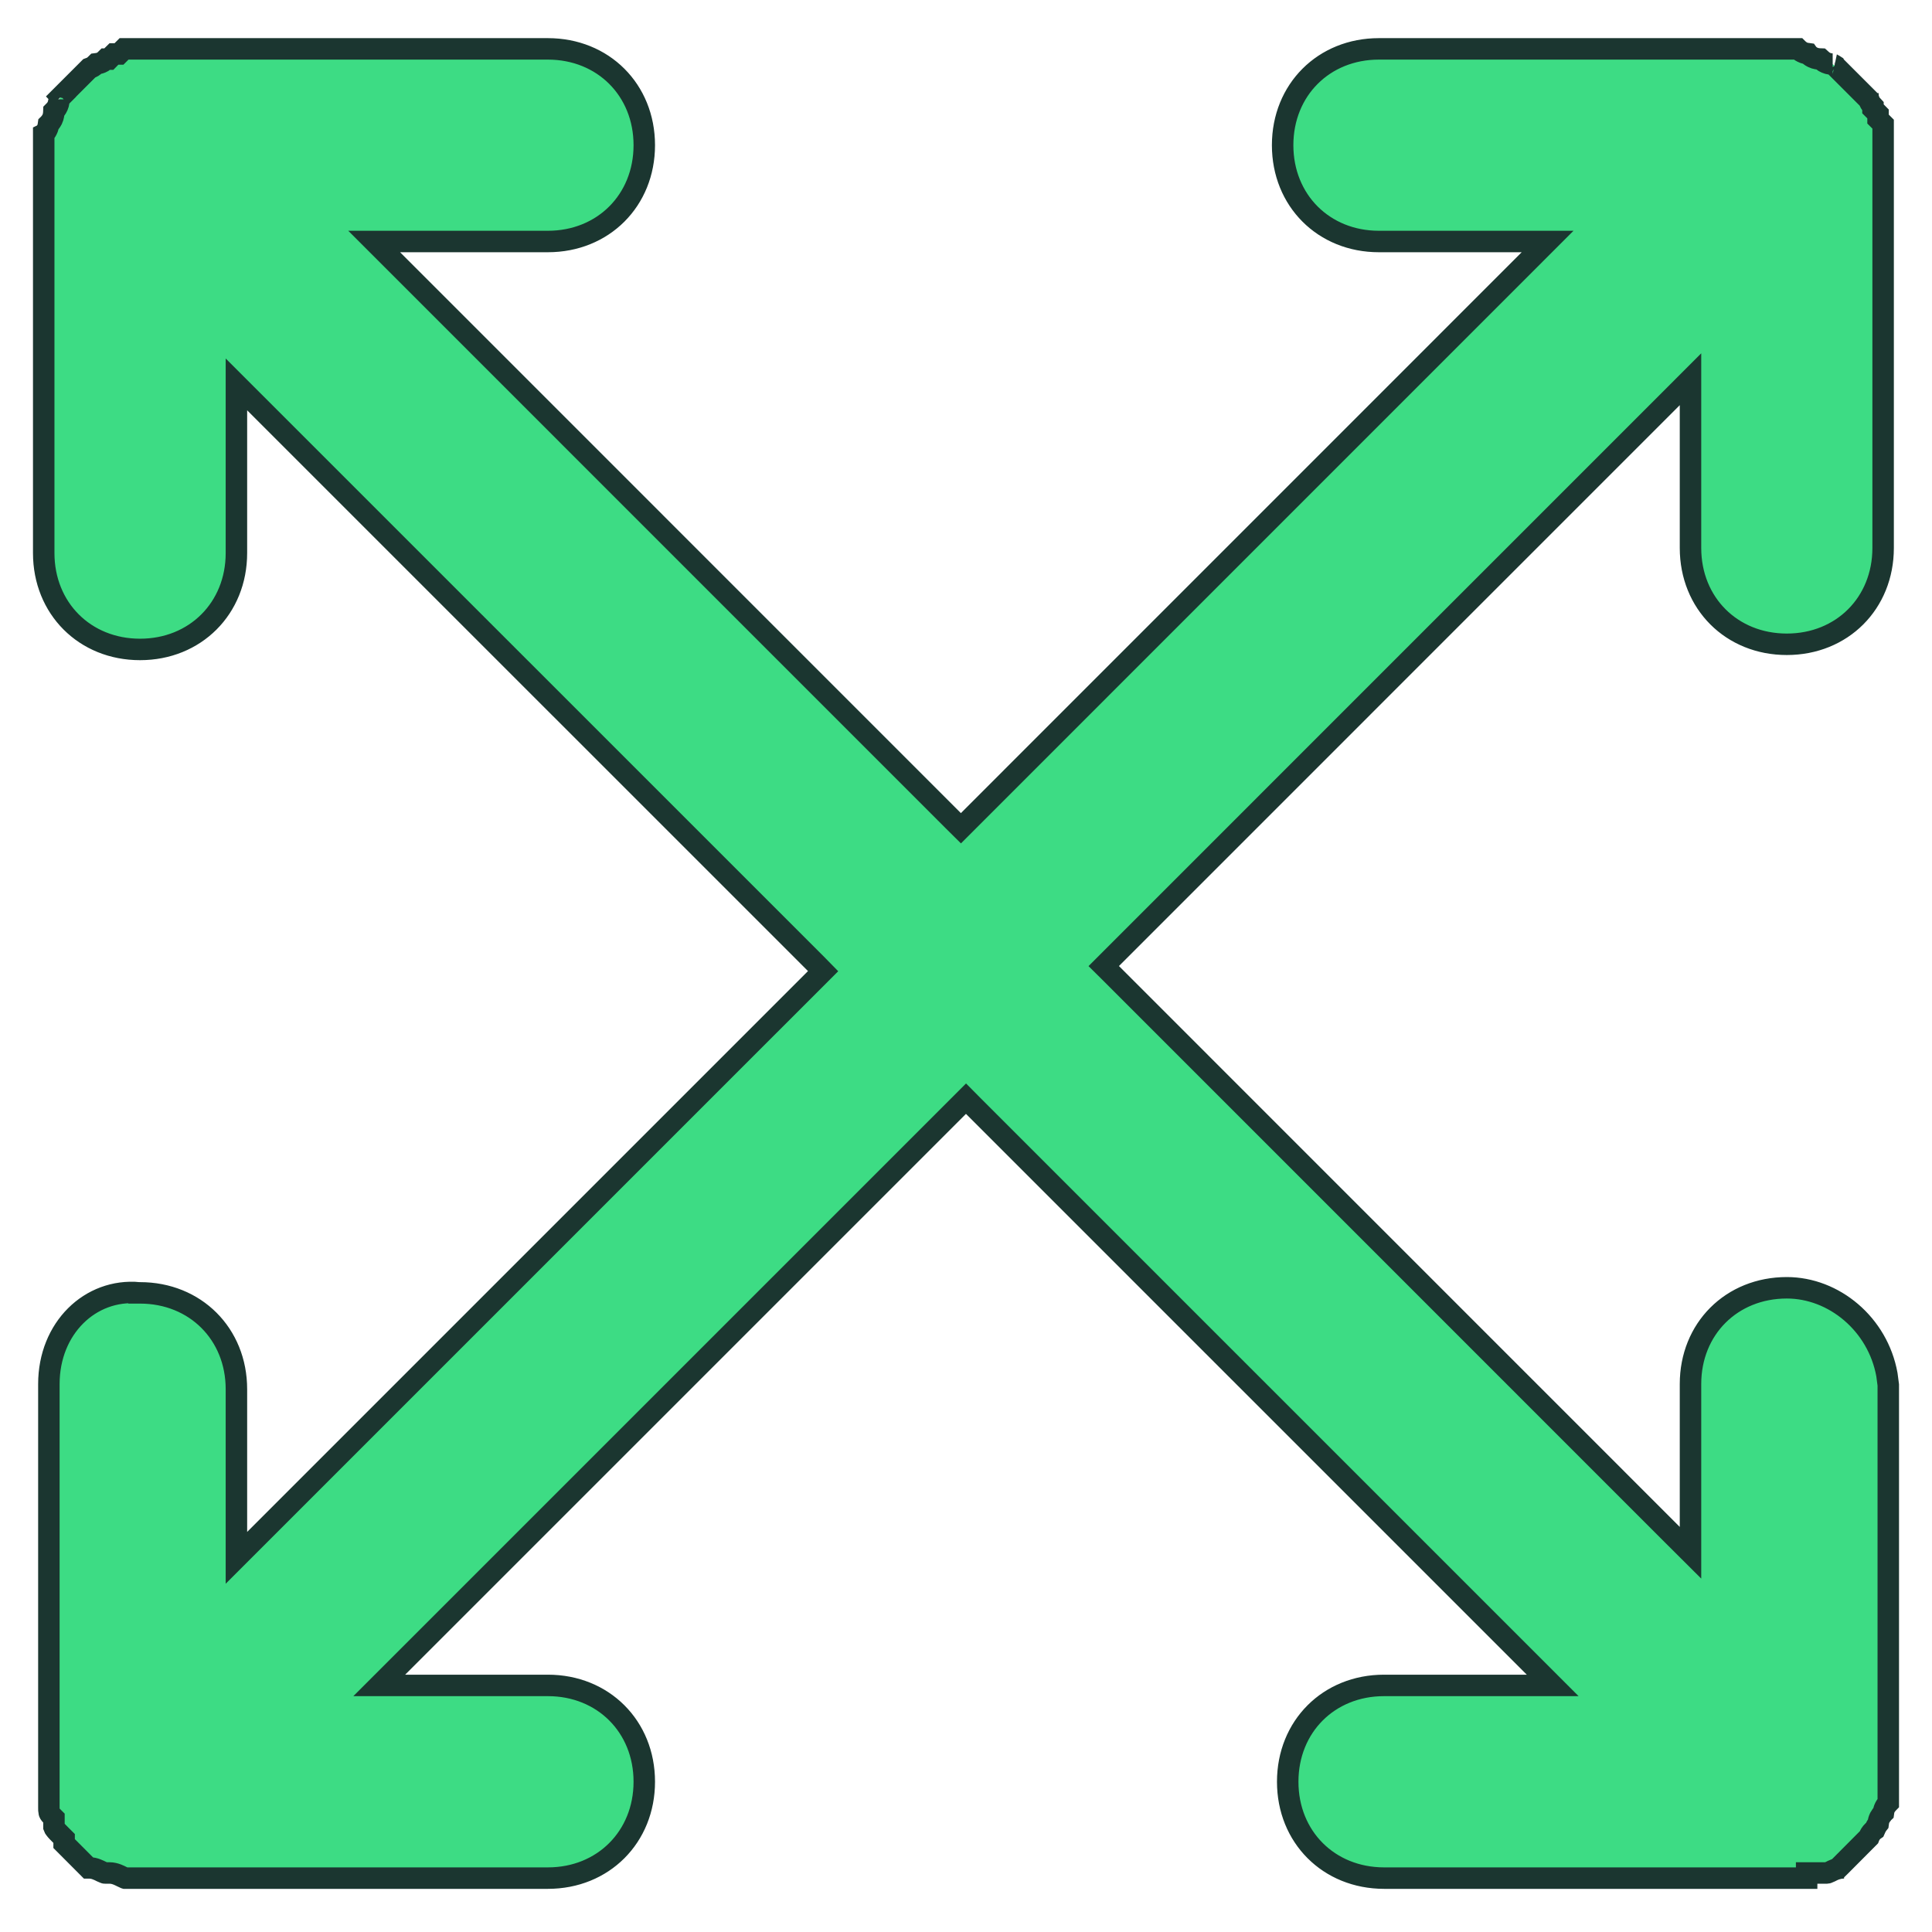 <svg width="27" height="27" viewBox="0 0 27 27" fill="none" xmlns="http://www.w3.org/2000/svg">
<path d="M25.738 26.105C25.739 26.105 25.741 26.105 25.741 26.105L25.747 26.104C25.744 26.104 25.741 26.105 25.738 26.105ZM26.104 1.323C26.104 1.326 26.105 1.33 26.105 1.333C26.105 1.332 26.105 1.331 26.105 1.33L26.104 1.324V1.323ZM0.754 25.408L0.71 25.364C0.694 25.348 0.689 25.337 0.687 25.327C0.683 25.312 0.683 25.294 0.683 25.256V19.342C0.683 18.562 1.261 18.005 1.943 18.067V18.068H1.957C2.729 18.068 3.304 18.642 3.304 19.414V21.771L11.503 13.572L11.398 13.465L3.304 5.372V7.729C3.304 8.501 2.729 9.076 1.957 9.076C1.185 9.076 0.611 8.501 0.611 7.729V1.875L0.613 1.874C0.627 1.858 0.644 1.838 0.657 1.811C0.67 1.786 0.675 1.76 0.678 1.737C0.68 1.735 0.683 1.733 0.685 1.731C0.698 1.716 0.715 1.695 0.729 1.668C0.749 1.627 0.752 1.584 0.753 1.555C0.763 1.545 0.779 1.529 0.792 1.507C0.812 1.474 0.824 1.434 0.824 1.388C0.824 1.397 0.822 1.391 0.835 1.373C0.84 1.365 0.845 1.359 0.849 1.355L0.853 1.351L0.852 1.35L1.247 0.955C1.263 0.949 1.279 0.944 1.293 0.935C1.317 0.92 1.335 0.902 1.345 0.892C1.378 0.888 1.409 0.88 1.436 0.864C1.456 0.851 1.472 0.836 1.482 0.826H1.521L1.564 0.782C1.577 0.769 1.586 0.761 1.593 0.754H1.663L1.734 0.683H7.657C8.429 0.683 9.004 1.257 9.004 2.029C9.004 2.801 8.429 3.375 7.657 3.375H5.229L5.485 3.631L13.322 11.469L13.429 11.575L21.628 3.375H19.27C18.499 3.375 17.925 2.801 17.925 2.029C17.925 1.257 18.499 0.683 19.27 0.683H25.125L25.127 0.685C25.142 0.699 25.162 0.716 25.189 0.729C25.214 0.742 25.24 0.747 25.263 0.75C25.265 0.753 25.267 0.754 25.27 0.756C25.285 0.77 25.305 0.787 25.331 0.8C25.372 0.821 25.415 0.824 25.444 0.825C25.455 0.835 25.472 0.851 25.493 0.864C25.527 0.884 25.567 0.896 25.612 0.896C25.603 0.896 25.608 0.894 25.627 0.907C25.634 0.911 25.64 0.917 25.645 0.92C25.646 0.922 25.648 0.923 25.648 0.923L26.117 1.392C26.122 1.407 26.128 1.423 26.136 1.436C26.148 1.457 26.165 1.473 26.175 1.484V1.521L26.219 1.565C26.231 1.578 26.24 1.587 26.246 1.593V1.664L26.317 1.735V7.658C26.317 8.43 25.743 9.004 24.971 9.004C24.199 9.004 23.625 8.43 23.625 7.658V5.3L15.425 13.501L15.531 13.606L23.368 21.444L23.625 21.7V19.342C23.625 18.57 24.199 17.997 24.971 17.997C25.63 17.997 26.243 18.505 26.37 19.211L26.389 19.355V25.195C26.388 25.196 26.387 25.198 26.386 25.199C26.372 25.214 26.355 25.234 26.342 25.26C26.329 25.285 26.324 25.311 26.321 25.334C26.319 25.336 26.317 25.339 26.314 25.341C26.301 25.356 26.284 25.377 26.27 25.403C26.256 25.431 26.25 25.461 26.247 25.486C26.243 25.491 26.239 25.497 26.235 25.502C26.225 25.519 26.21 25.542 26.198 25.571C26.163 25.595 26.141 25.627 26.128 25.653C26.124 25.66 26.123 25.668 26.12 25.675L25.72 26.077L25.681 26.115C25.669 26.118 25.658 26.121 25.648 26.125C25.622 26.134 25.597 26.148 25.581 26.156C25.562 26.165 25.551 26.17 25.542 26.173C25.538 26.175 25.535 26.175 25.535 26.175H25.248V26.247H19.342C18.57 26.246 17.996 25.672 17.996 24.9C17.996 24.128 18.57 23.554 19.342 23.554H21.699L13.605 15.46L13.5 15.354L5.3 23.554H7.657C8.429 23.554 9.004 24.128 9.004 24.9C9.004 25.672 8.429 26.247 7.657 26.247H1.749C1.749 26.247 1.746 26.246 1.742 26.245C1.733 26.241 1.723 26.236 1.704 26.227C1.688 26.219 1.662 26.206 1.636 26.196C1.609 26.186 1.572 26.175 1.529 26.175H1.464C1.464 26.175 1.462 26.175 1.458 26.173C1.449 26.17 1.438 26.165 1.419 26.156C1.403 26.148 1.377 26.134 1.351 26.125C1.324 26.114 1.287 26.104 1.245 26.104H1.235L0.896 25.764V25.693L0.852 25.649C0.814 25.611 0.787 25.584 0.768 25.558C0.759 25.546 0.755 25.539 0.754 25.536V25.408Z" fill="#3DDC84" stroke="#1B3630" stroke-width="0.3"/>
</svg>
